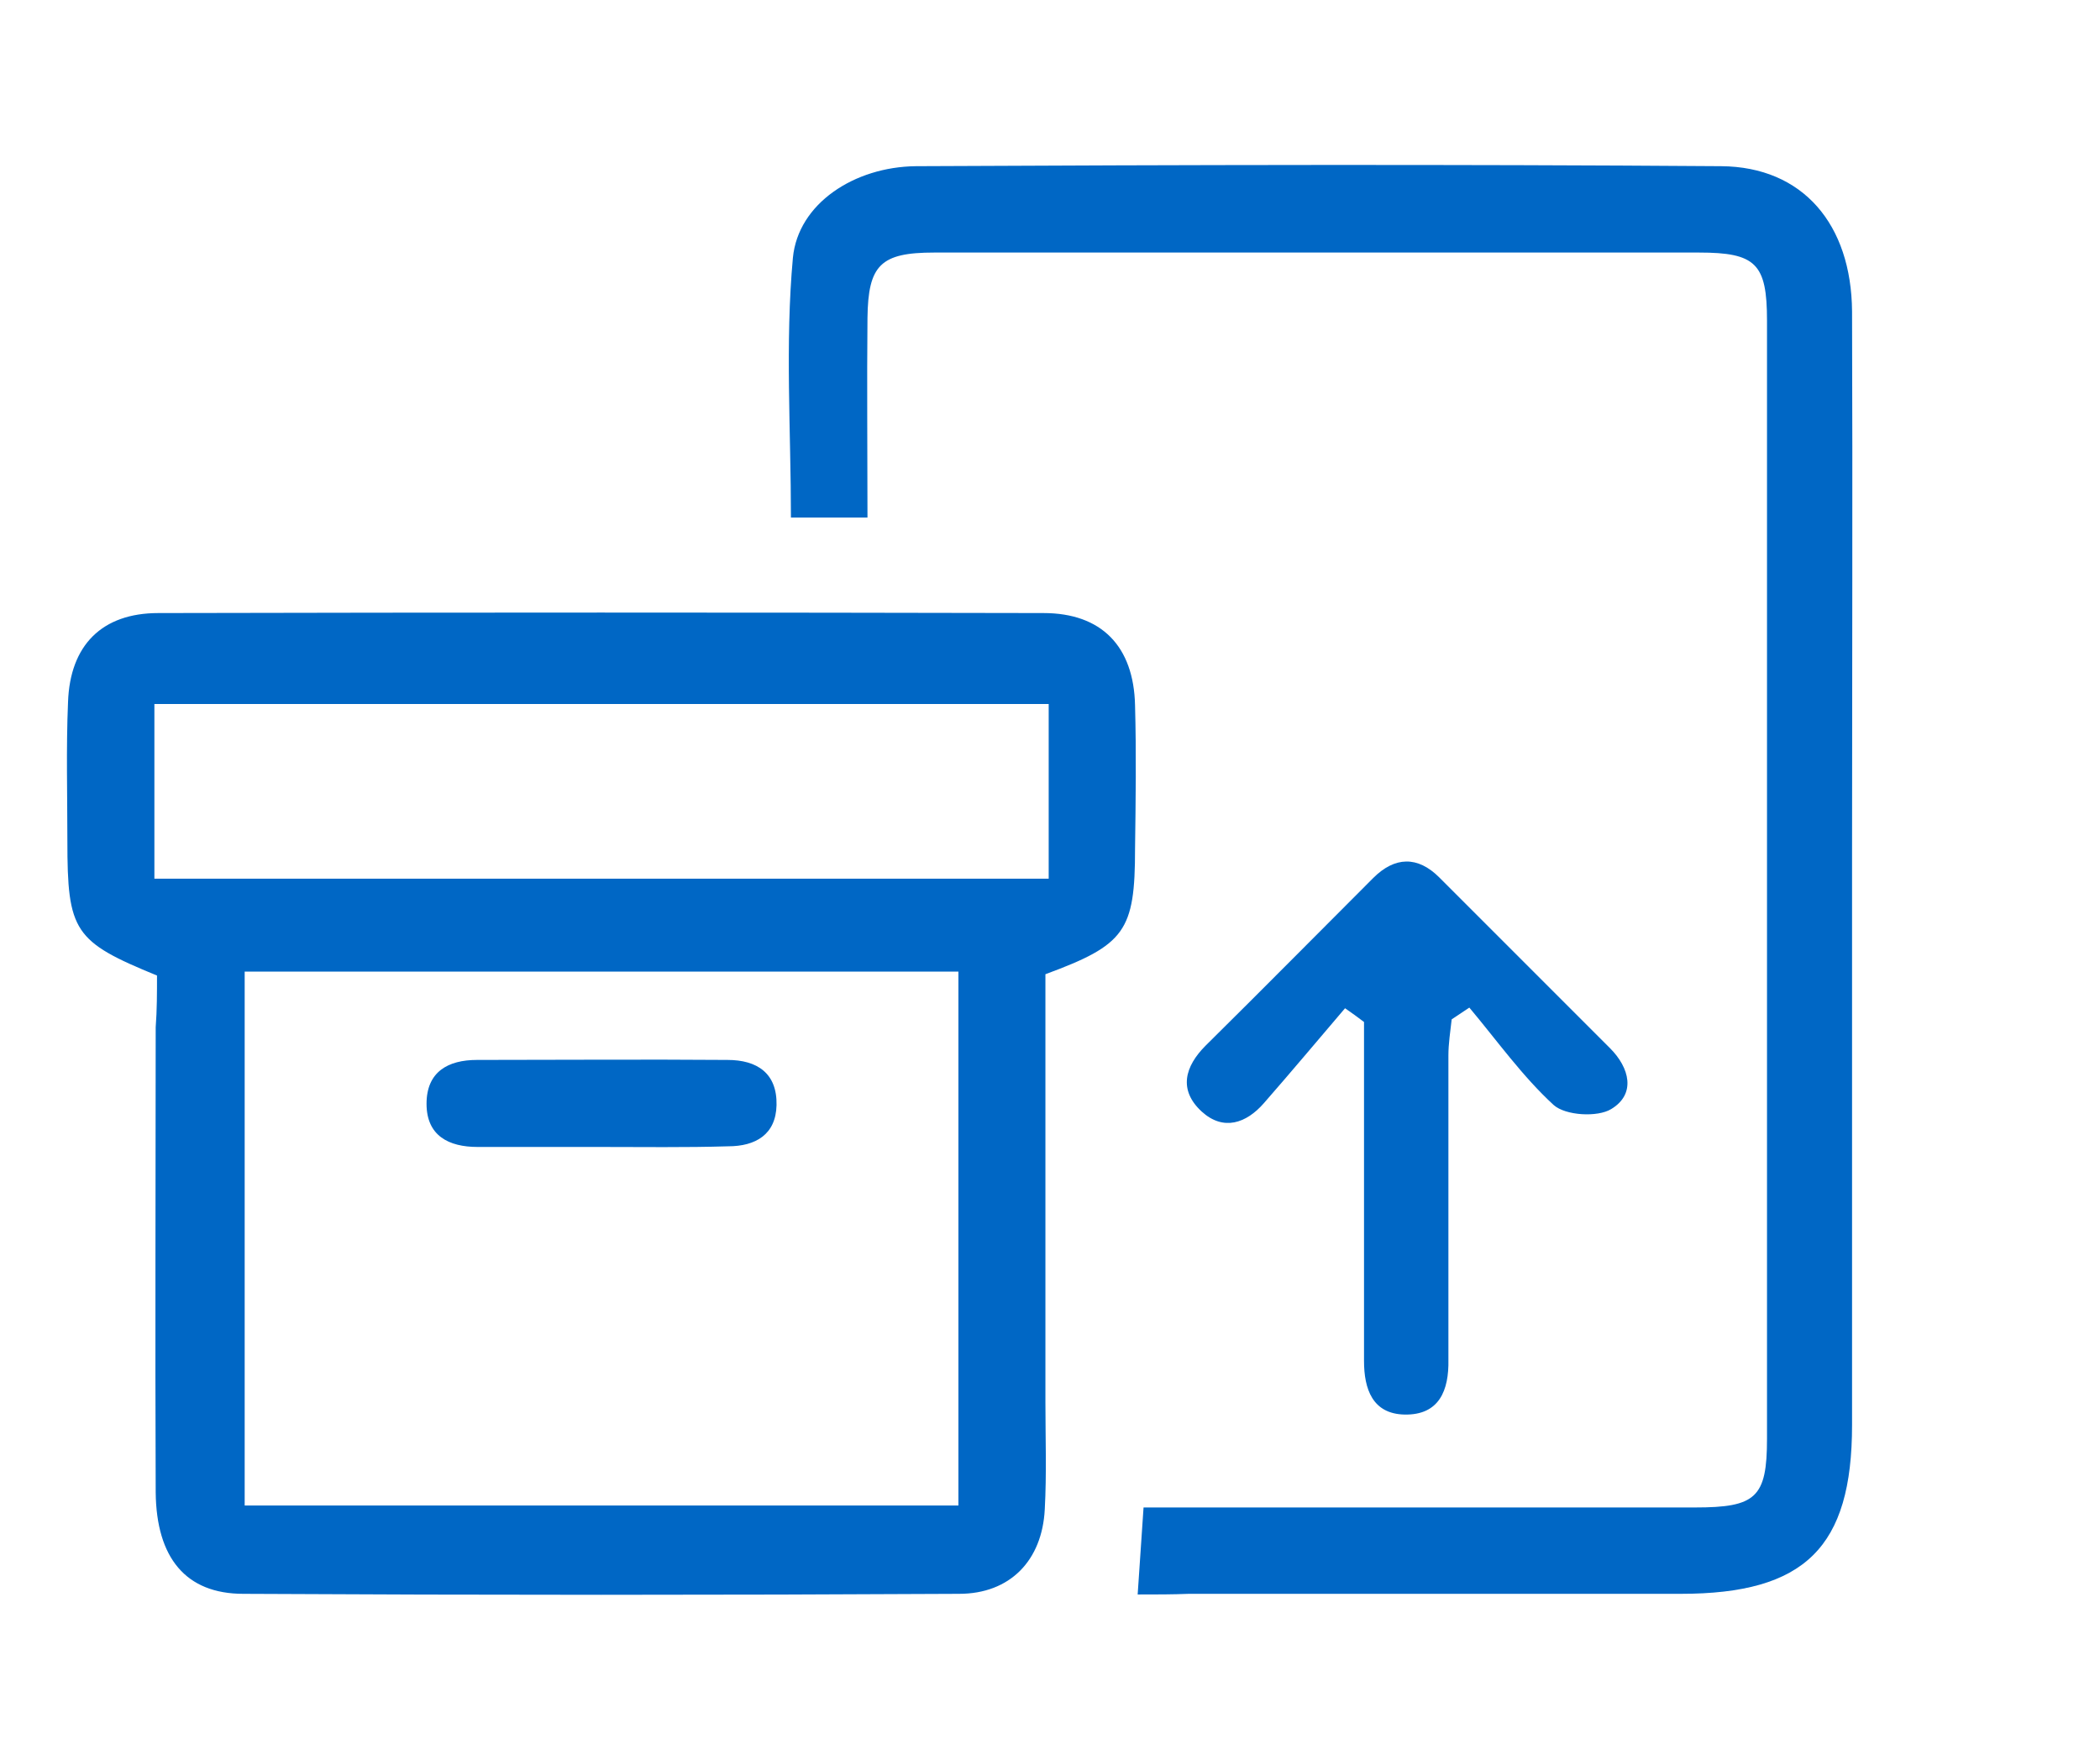 <?xml version="1.0" encoding="utf-8"?>
<!-- Generator: Adobe Illustrator 23.0.2, SVG Export Plug-In . SVG Version: 6.00 Build 0)  -->
<svg version="1.1" id="Слой_1" xmlns="http://www.w3.org/2000/svg" xmlns:xlink="http://www.w3.org/1999/xlink" x="0px" y="0px"
	 viewBox="0 0 321 269" style="enable-background:new 0 0 321 269;" xml:space="preserve">
<style type="text/css">
	.st0{fill:#0067C5;}
</style>
<g>
	<path class="st0" d="M24,149.1c-12.7-5.2-13.7-6.7-13.7-20.6c0-7.1-0.2-14.1,0.1-21.2c0.3-8.7,5.2-13.6,13.8-13.6
		c45.1-0.1,90.2-0.1,135.3,0c8.9,0,13.8,5.1,14,14.1c0.2,7.3,0.1,14.6,0,21.9c0,12.6-1.5,14.7-13.7,19.2c0,21.7,0,43.5,0,65.4
		c0,5.5,0.2,10.9-0.1,16.4c-0.4,7.8-5.3,12.9-13.1,12.9c-36.5,0.2-72.9,0.2-109.4,0c-8.8,0-13.3-5.5-13.4-15.5
		c-0.1-23.7,0-47.4,0-71.1C24,154.4,24,151.7,24,149.1z M146.5,230.1c0-27.4,0-54.5,0-81.6c-36.7,0-72.8,0-109.1,0
		c0,27.4,0,54.4,0,81.6C74,230.1,110.1,230.1,146.5,230.1z M160.3,107.6c-45.9,0-91.2,0-136.7,0c0,9.2,0,17.7,0,26.7
		c45.7,0,91.1,0,136.7,0C160.3,125,160.3,116.3,160.3,107.6z"/>
	<path class="st0" d="M173.9,243.7c0.3-4.6,0.6-8.7,0.9-13.3c2.8,0,5.3,0,7.7,0c25.5,0,51,0,76.6,0c9.3,0,11-1.5,11-10.5
		c0-57,0-113.9,0-170.9c0-8.7-1.7-10.4-10.4-10.4c-39,0-77.9,0-116.9,0c-8.2,0-10.1,1.9-10.2,10c-0.1,10,0,20,0,30.5
		c-4.2,0-7.9,0-11.7,0c0-13.2-0.9-26.6,0.3-39.7c0.8-8.3,9.4-13.9,18.8-14c41-0.2,82-0.3,123.1,0c12.5,0.1,19.9,8.9,20,22.2
		c0.1,27.6,0,55.1,0,82.7c0,29.2,0,58.3,0,87.5c0,18.7-7.2,25.8-26.2,25.8c-25.1,0-50.1,0-75.2,0
		C179.2,243.7,176.8,243.7,173.9,243.7z"/>
	<path class="st0" d="M205.6,154.1c-4.1,4.8-8.2,9.7-12.4,14.5c-2.7,3.1-6.2,4.3-9.5,1.3c-3.6-3.3-2.6-6.9,0.6-10.1
		c8.6-8.5,17.1-17.1,25.6-25.6c3.3-3.3,6.8-3.4,10.1-0.1c8.7,8.7,17.4,17.4,26.1,26.1c3,3,4,7,0.2,9.3c-2.1,1.3-7,1-8.8-0.6
		c-4.8-4.4-8.7-9.9-12.9-14.9c-0.9,0.6-1.8,1.2-2.7,1.8c-0.2,1.8-0.5,3.7-0.5,5.5c0,14.1,0,28.3,0,42.4c0,1.4,0,2.7,0,4.1
		c0.1,4.7-1.4,8.5-6.7,8.4c-4.9-0.1-6.2-3.9-6.2-8.2c0-14.8,0-29.6,0-44.4c0-2.5,0-4.9,0-7.4C207.6,155.5,206.6,154.8,205.6,154.1z"
		/>
	<path class="st0" d="M91.5,175.3c-6.2,0-12.3,0-18.5,0c-4.4,0-7.8-1.7-7.8-6.6c0-4.9,3.3-6.7,7.7-6.7c12.8,0,25.5-0.1,38.3,0
		c4.5,0,7.6,2,7.5,6.9c-0.1,4.5-3.2,6.3-7.4,6.3C104.8,175.4,98.2,175.3,91.5,175.3z"/>
</g>
</svg>
